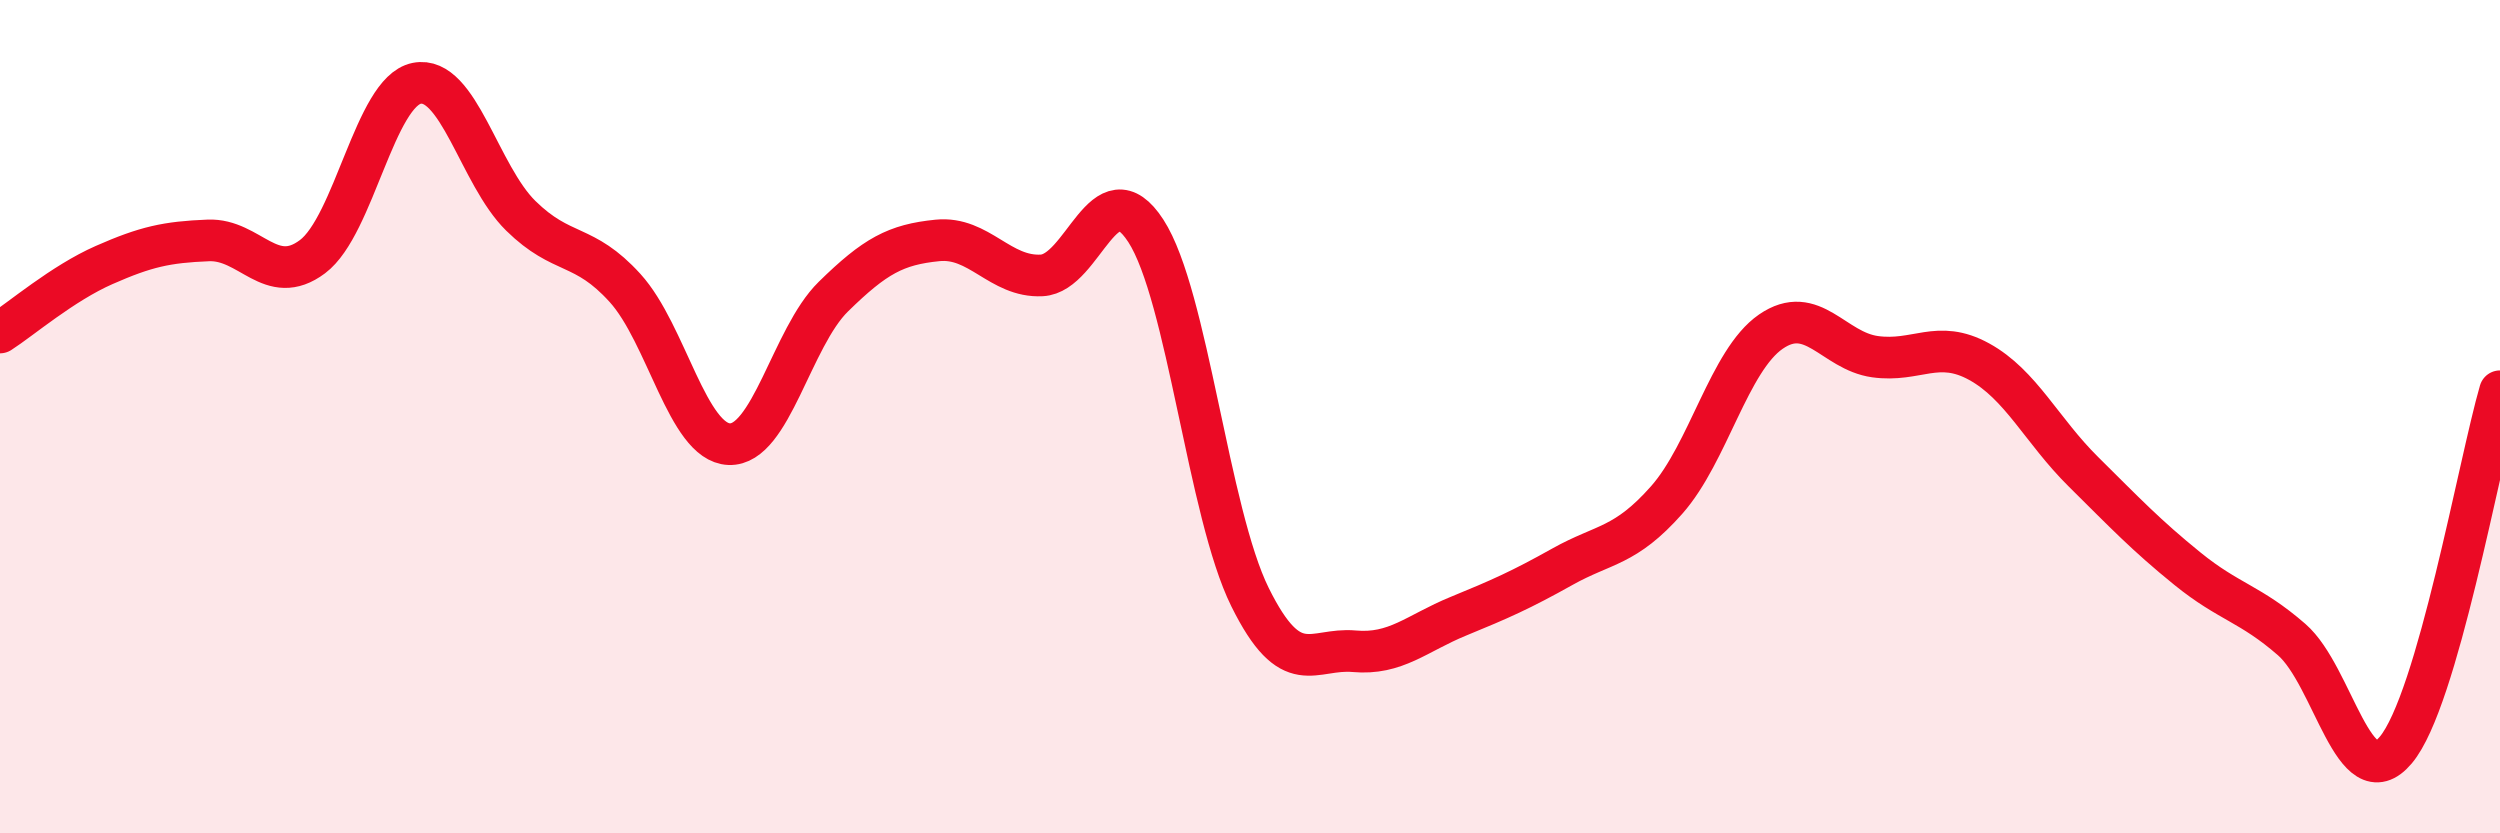 
    <svg width="60" height="20" viewBox="0 0 60 20" xmlns="http://www.w3.org/2000/svg">
      <path
        d="M 0,7.98 C 0.5,7.66 1.5,6.8 2.5,6.36 C 3.5,5.92 4,5.81 5,5.77 C 6,5.73 6.5,6.91 7.5,6.16 C 8.5,5.41 9,2.2 10,2 C 11,1.8 11.5,4.2 12.5,5.18 C 13.5,6.16 14,5.81 15,6.91 C 16,8.01 16.5,10.62 17.5,10.66 C 18.5,10.7 19,8.1 20,7.12 C 21,6.14 21.5,5.87 22.5,5.77 C 23.5,5.67 24,6.66 25,6.61 C 26,6.56 26.5,4 27.5,5.54 C 28.5,7.08 29,12.31 30,14.33 C 31,16.35 31.5,15.54 32.5,15.63 C 33.5,15.72 34,15.2 35,14.79 C 36,14.38 36.5,14.16 37.5,13.6 C 38.5,13.04 39,13.13 40,12 C 41,10.87 41.5,8.65 42.5,7.96 C 43.5,7.27 44,8.42 45,8.56 C 46,8.7 46.5,8.13 47.5,8.68 C 48.5,9.23 49,10.33 50,11.32 C 51,12.31 51.5,12.84 52.5,13.65 C 53.5,14.46 54,14.48 55,15.35 C 56,16.22 56.5,19.19 57.5,18 C 58.5,16.81 59.5,11.11 60,9.39L60 20L0 20Z"
        fill="#EB0A25"
        opacity="0.1"
        stroke-linecap="round"
        stroke-linejoin="round"
      />
      <path
        d="M 0,7.98 C 0.5,7.66 1.5,6.8 2.5,6.36 C 3.5,5.92 4,5.81 5,5.77 C 6,5.73 6.5,6.91 7.5,6.16 C 8.5,5.41 9,2.2 10,2 C 11,1.8 11.5,4.2 12.5,5.18 C 13.5,6.16 14,5.81 15,6.91 C 16,8.01 16.5,10.62 17.5,10.66 C 18.5,10.7 19,8.1 20,7.12 C 21,6.14 21.5,5.87 22.5,5.77 C 23.5,5.67 24,6.66 25,6.61 C 26,6.56 26.5,4 27.5,5.54 C 28.5,7.08 29,12.31 30,14.33 C 31,16.35 31.5,15.54 32.5,15.63 C 33.5,15.72 34,15.2 35,14.79 C 36,14.38 36.5,14.16 37.5,13.6 C 38.5,13.04 39,13.13 40,12 C 41,10.87 41.5,8.65 42.5,7.96 C 43.5,7.27 44,8.42 45,8.56 C 46,8.7 46.5,8.13 47.5,8.68 C 48.5,9.23 49,10.33 50,11.32 C 51,12.31 51.5,12.84 52.5,13.65 C 53.5,14.46 54,14.48 55,15.35 C 56,16.22 56.5,19.19 57.5,18 C 58.5,16.81 59.5,11.11 60,9.39"
        stroke="#EB0A25"
        stroke-width="1"
        fill="none"
        stroke-linecap="round"
        stroke-linejoin="round"
      />
    </svg>
  